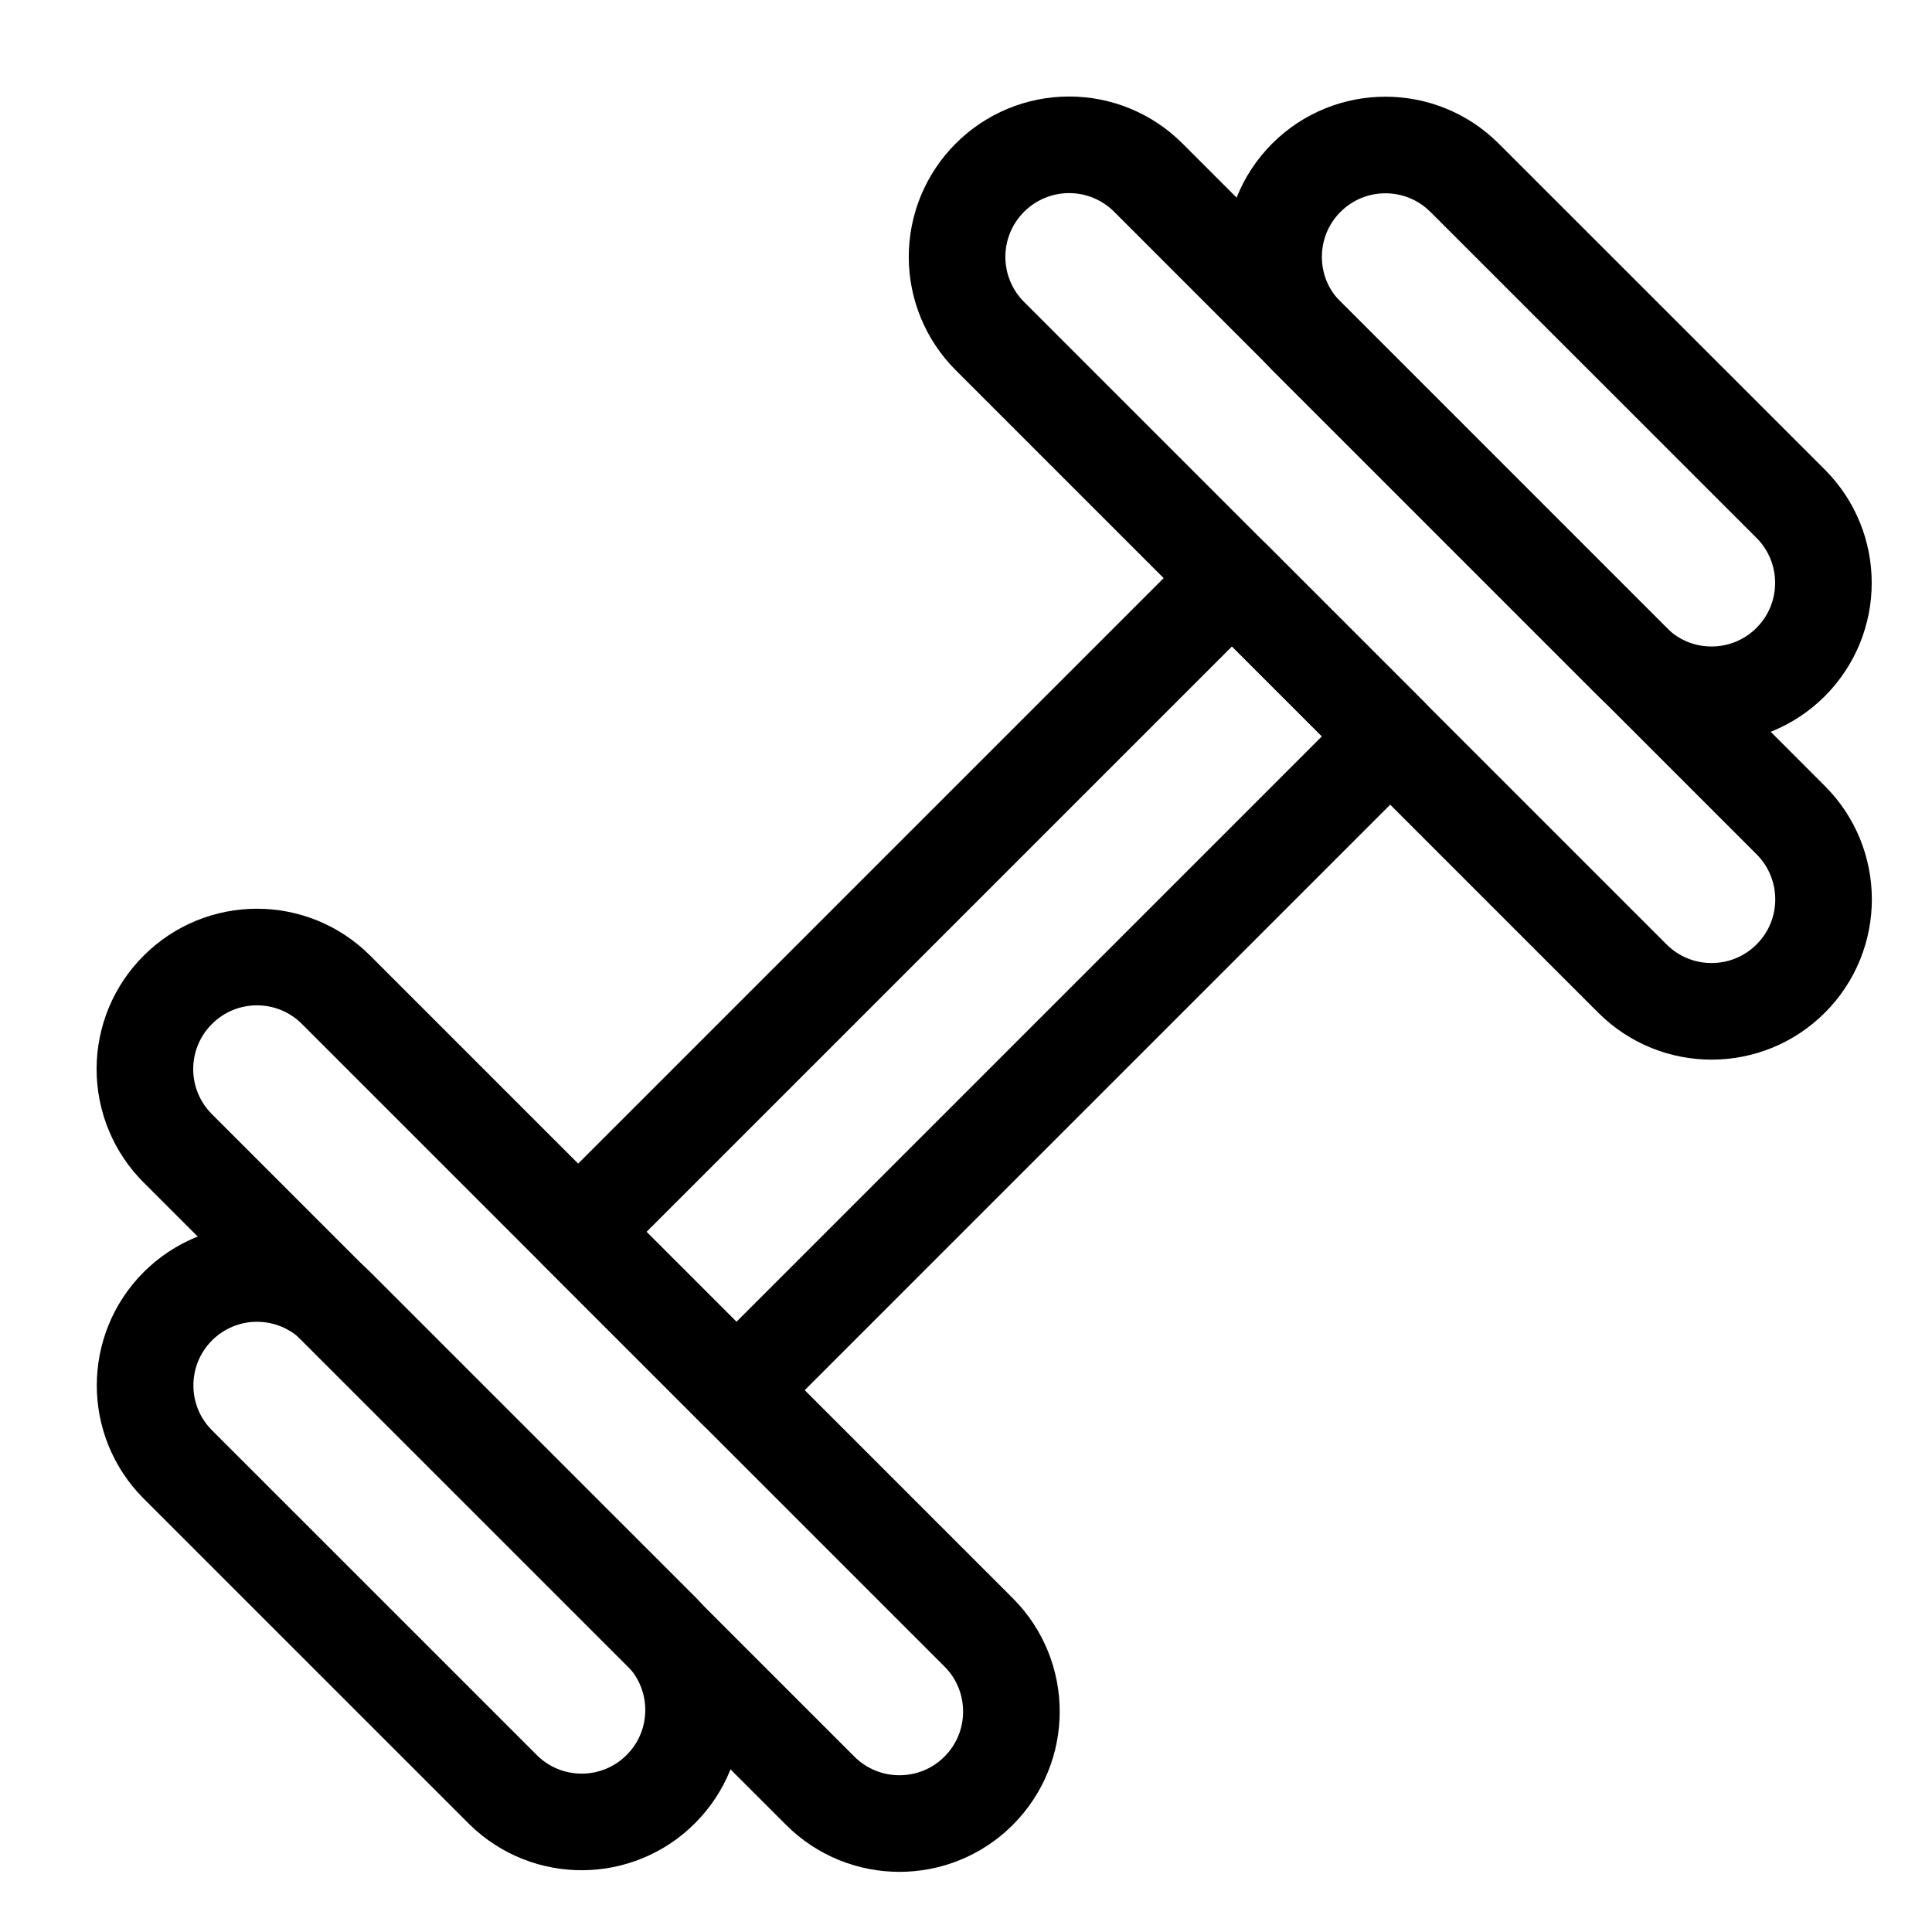 <?xml version="1.0" encoding="UTF-8"?> <svg xmlns="http://www.w3.org/2000/svg" width="40" height="40" viewBox="0 0 40 40" fill="none"><path fill-rule="evenodd" clip-rule="evenodd" d="M27.046 3.68C26.142 4.585 26.142 6.051 27.046 6.955L33.797 13.706C34.701 14.611 36.168 14.611 37.073 13.707C37.978 12.802 37.978 11.335 37.074 10.43L30.322 3.68C29.417 2.776 27.951 2.776 27.046 3.68Z" stroke="black" stroke-width="2" stroke-linecap="round" stroke-linejoin="round"></path><path fill-rule="evenodd" clip-rule="evenodd" d="M20.494 3.679C20.059 4.114 19.815 4.703 19.815 5.318C19.815 5.933 20.059 6.522 20.494 6.957L33.798 20.261C34.705 21.166 36.173 21.164 37.077 20.258C37.982 19.352 37.98 17.884 37.074 16.979L23.776 3.679C23.341 3.243 22.751 2.998 22.135 2.998C21.519 2.998 20.929 3.243 20.494 3.679Z" stroke="black" stroke-width="2" stroke-linecap="round" stroke-linejoin="round"></path><path fill-rule="evenodd" clip-rule="evenodd" d="M3.682 27.045C4.117 26.61 4.706 26.366 5.321 26.366C5.935 26.366 6.525 26.61 6.959 27.045L13.71 33.795C14.587 34.704 14.575 36.149 13.681 37.042C12.788 37.936 11.343 37.949 10.434 37.071L3.682 30.32C2.778 29.416 2.778 27.95 3.682 27.045Z" stroke="black" stroke-width="2" stroke-linecap="round" stroke-linejoin="round"></path><path fill-rule="evenodd" clip-rule="evenodd" d="M3.682 20.493C4.587 19.588 6.053 19.588 6.958 20.493L20.262 33.797C21.167 34.703 21.166 36.172 20.26 37.077C19.354 37.982 17.885 37.98 16.98 37.074L3.682 23.776C3.245 23.341 3 22.75 3 22.134C3 21.518 3.245 20.927 3.682 20.493Z" stroke="black" stroke-width="2" stroke-linecap="round" stroke-linejoin="round"></path><rect x="11.972" y="25.504" width="19.142" height="4.633" transform="rotate(-45 11.972 25.504)" stroke="black" stroke-width="2" stroke-linecap="round" stroke-linejoin="round"></rect></svg> 